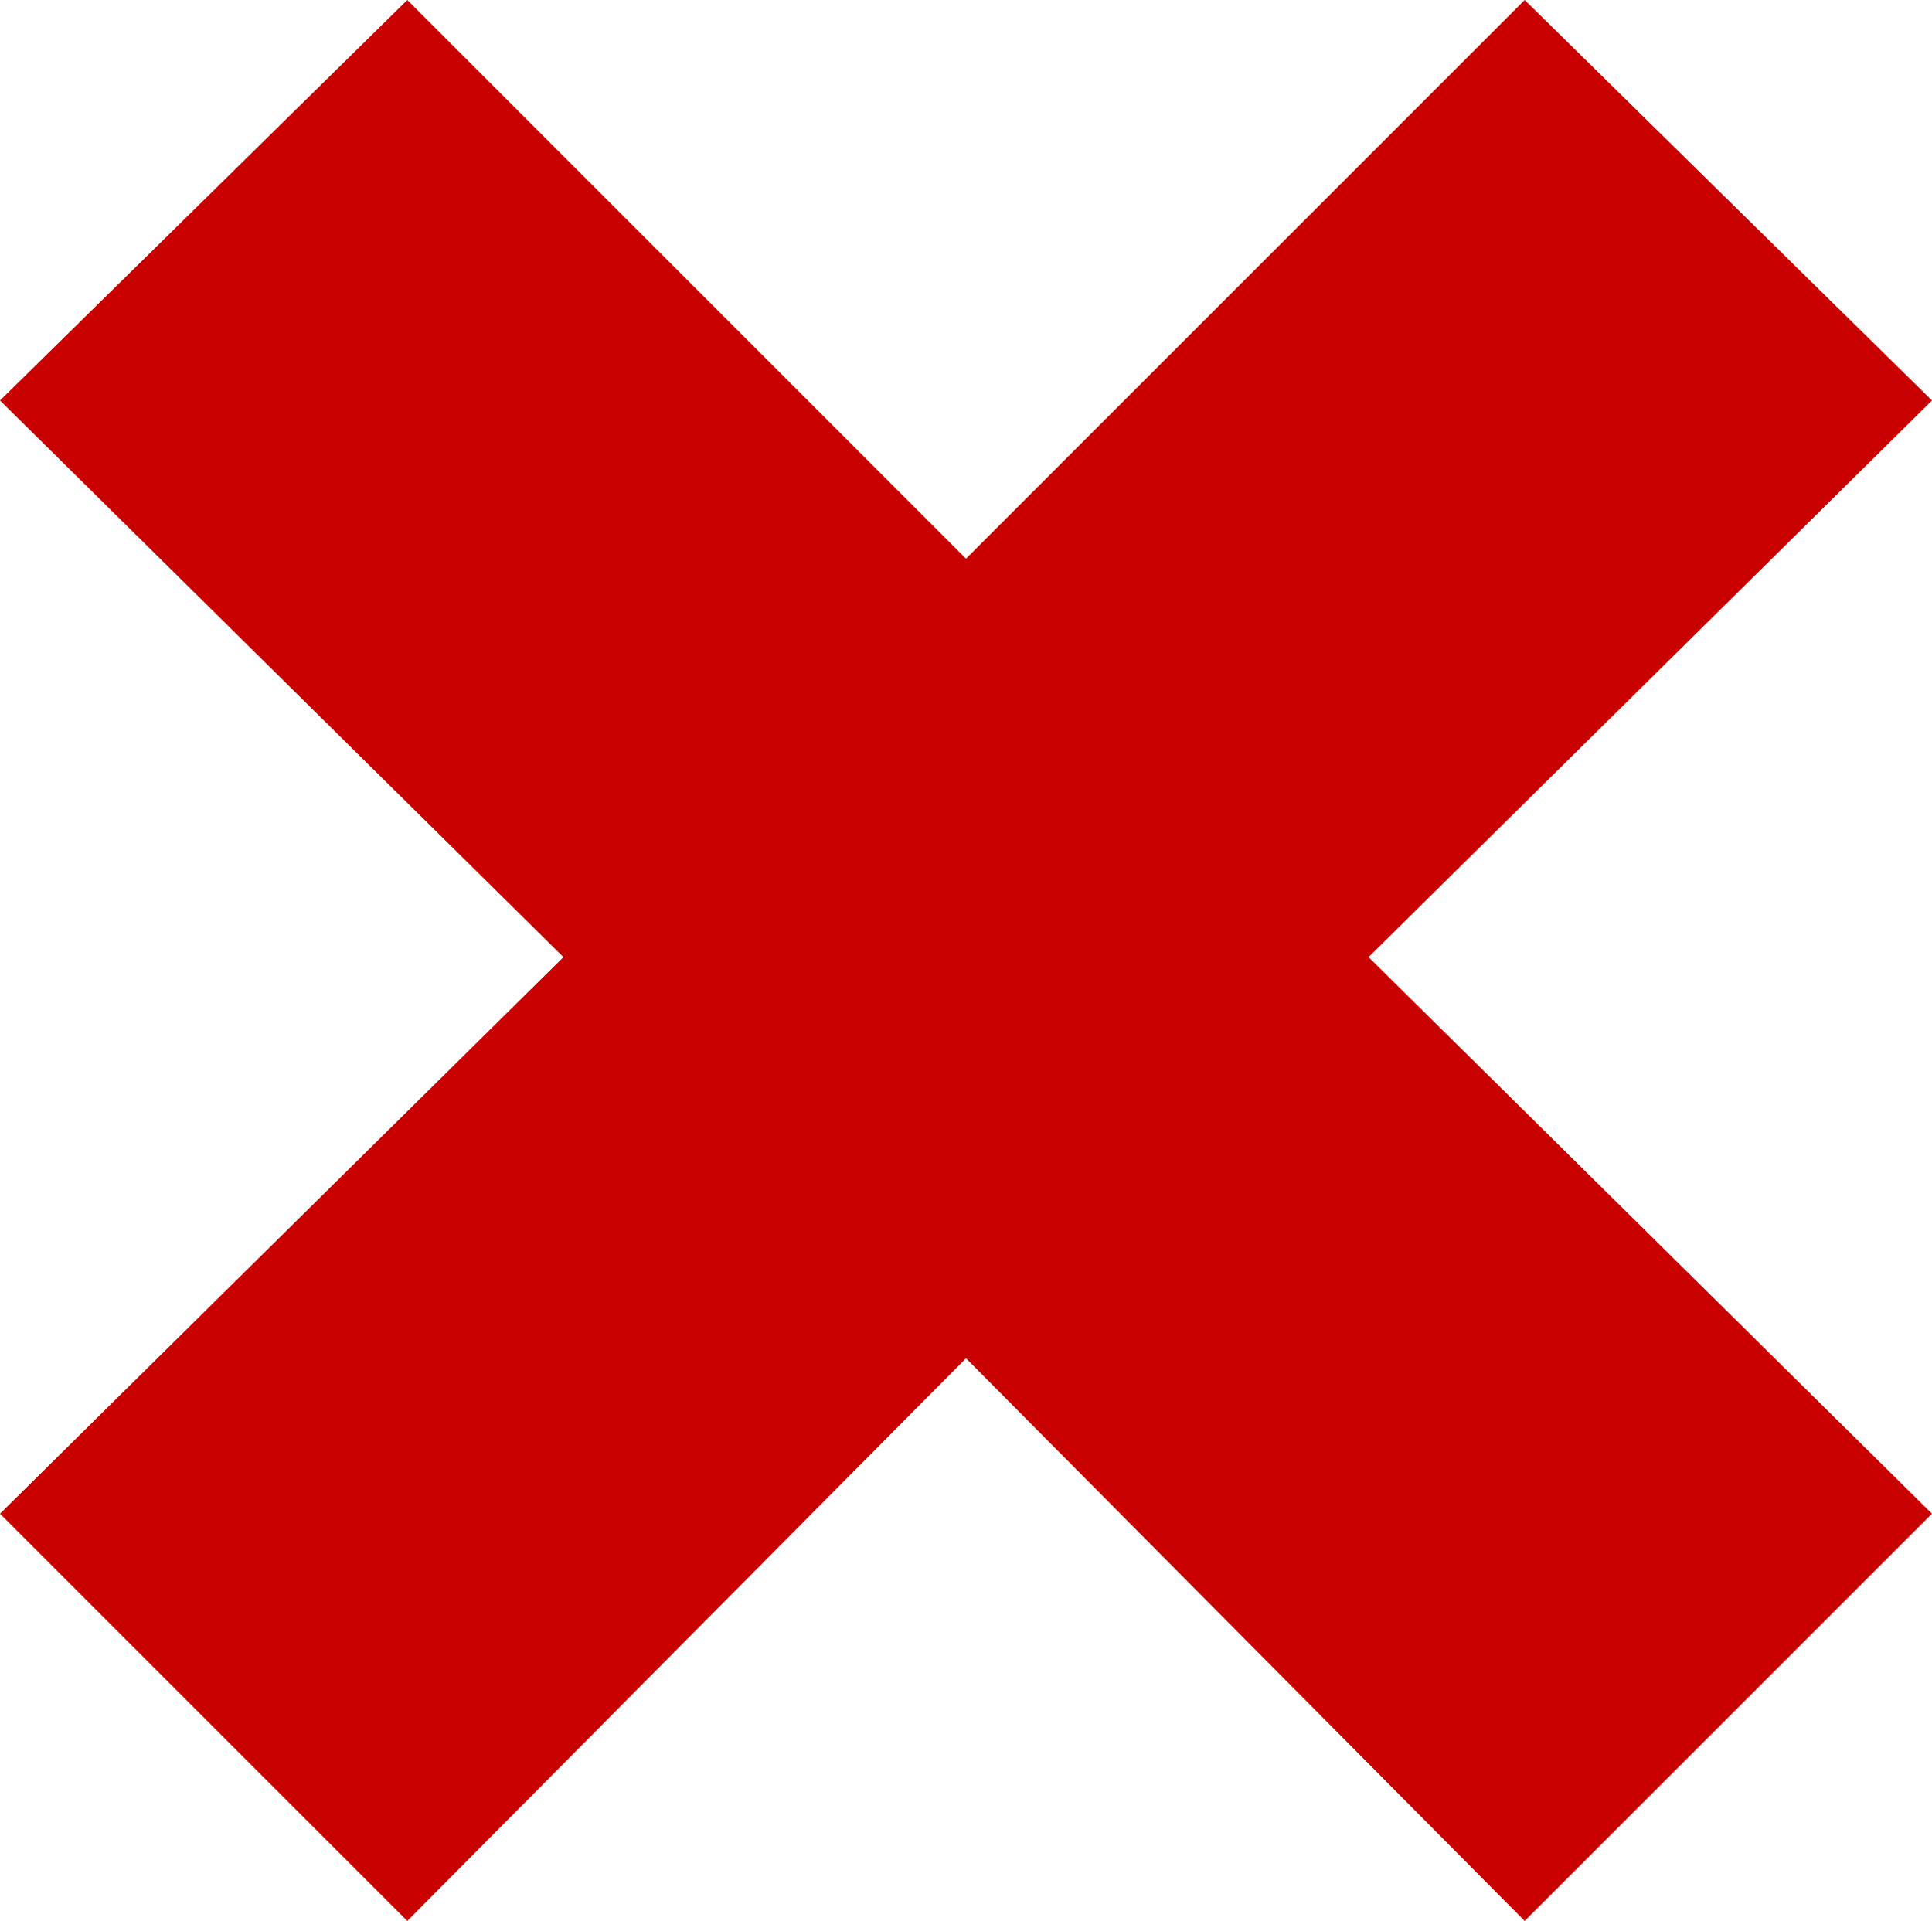 <?xml version="1.0" encoding="UTF-8"?> <svg xmlns="http://www.w3.org/2000/svg" viewBox="0 0 28.46 28.3"> <defs> <style>.cls-1{fill:#c90000;}</style> </defs> <title>clouse</title> <g id="Слой_2" data-name="Слой 2"> <g id="Слой_1-2" data-name="Слой 1"> <polygon class="cls-1" points="28.46 5.9 22.46 0 14.23 8.23 6 0 0 5.9 8.3 14.1 0 22.3 6 28.3 14.23 20.01 22.46 28.3 28.46 22.3 20.16 14.1 28.46 5.9"></polygon> </g> </g> </svg> 